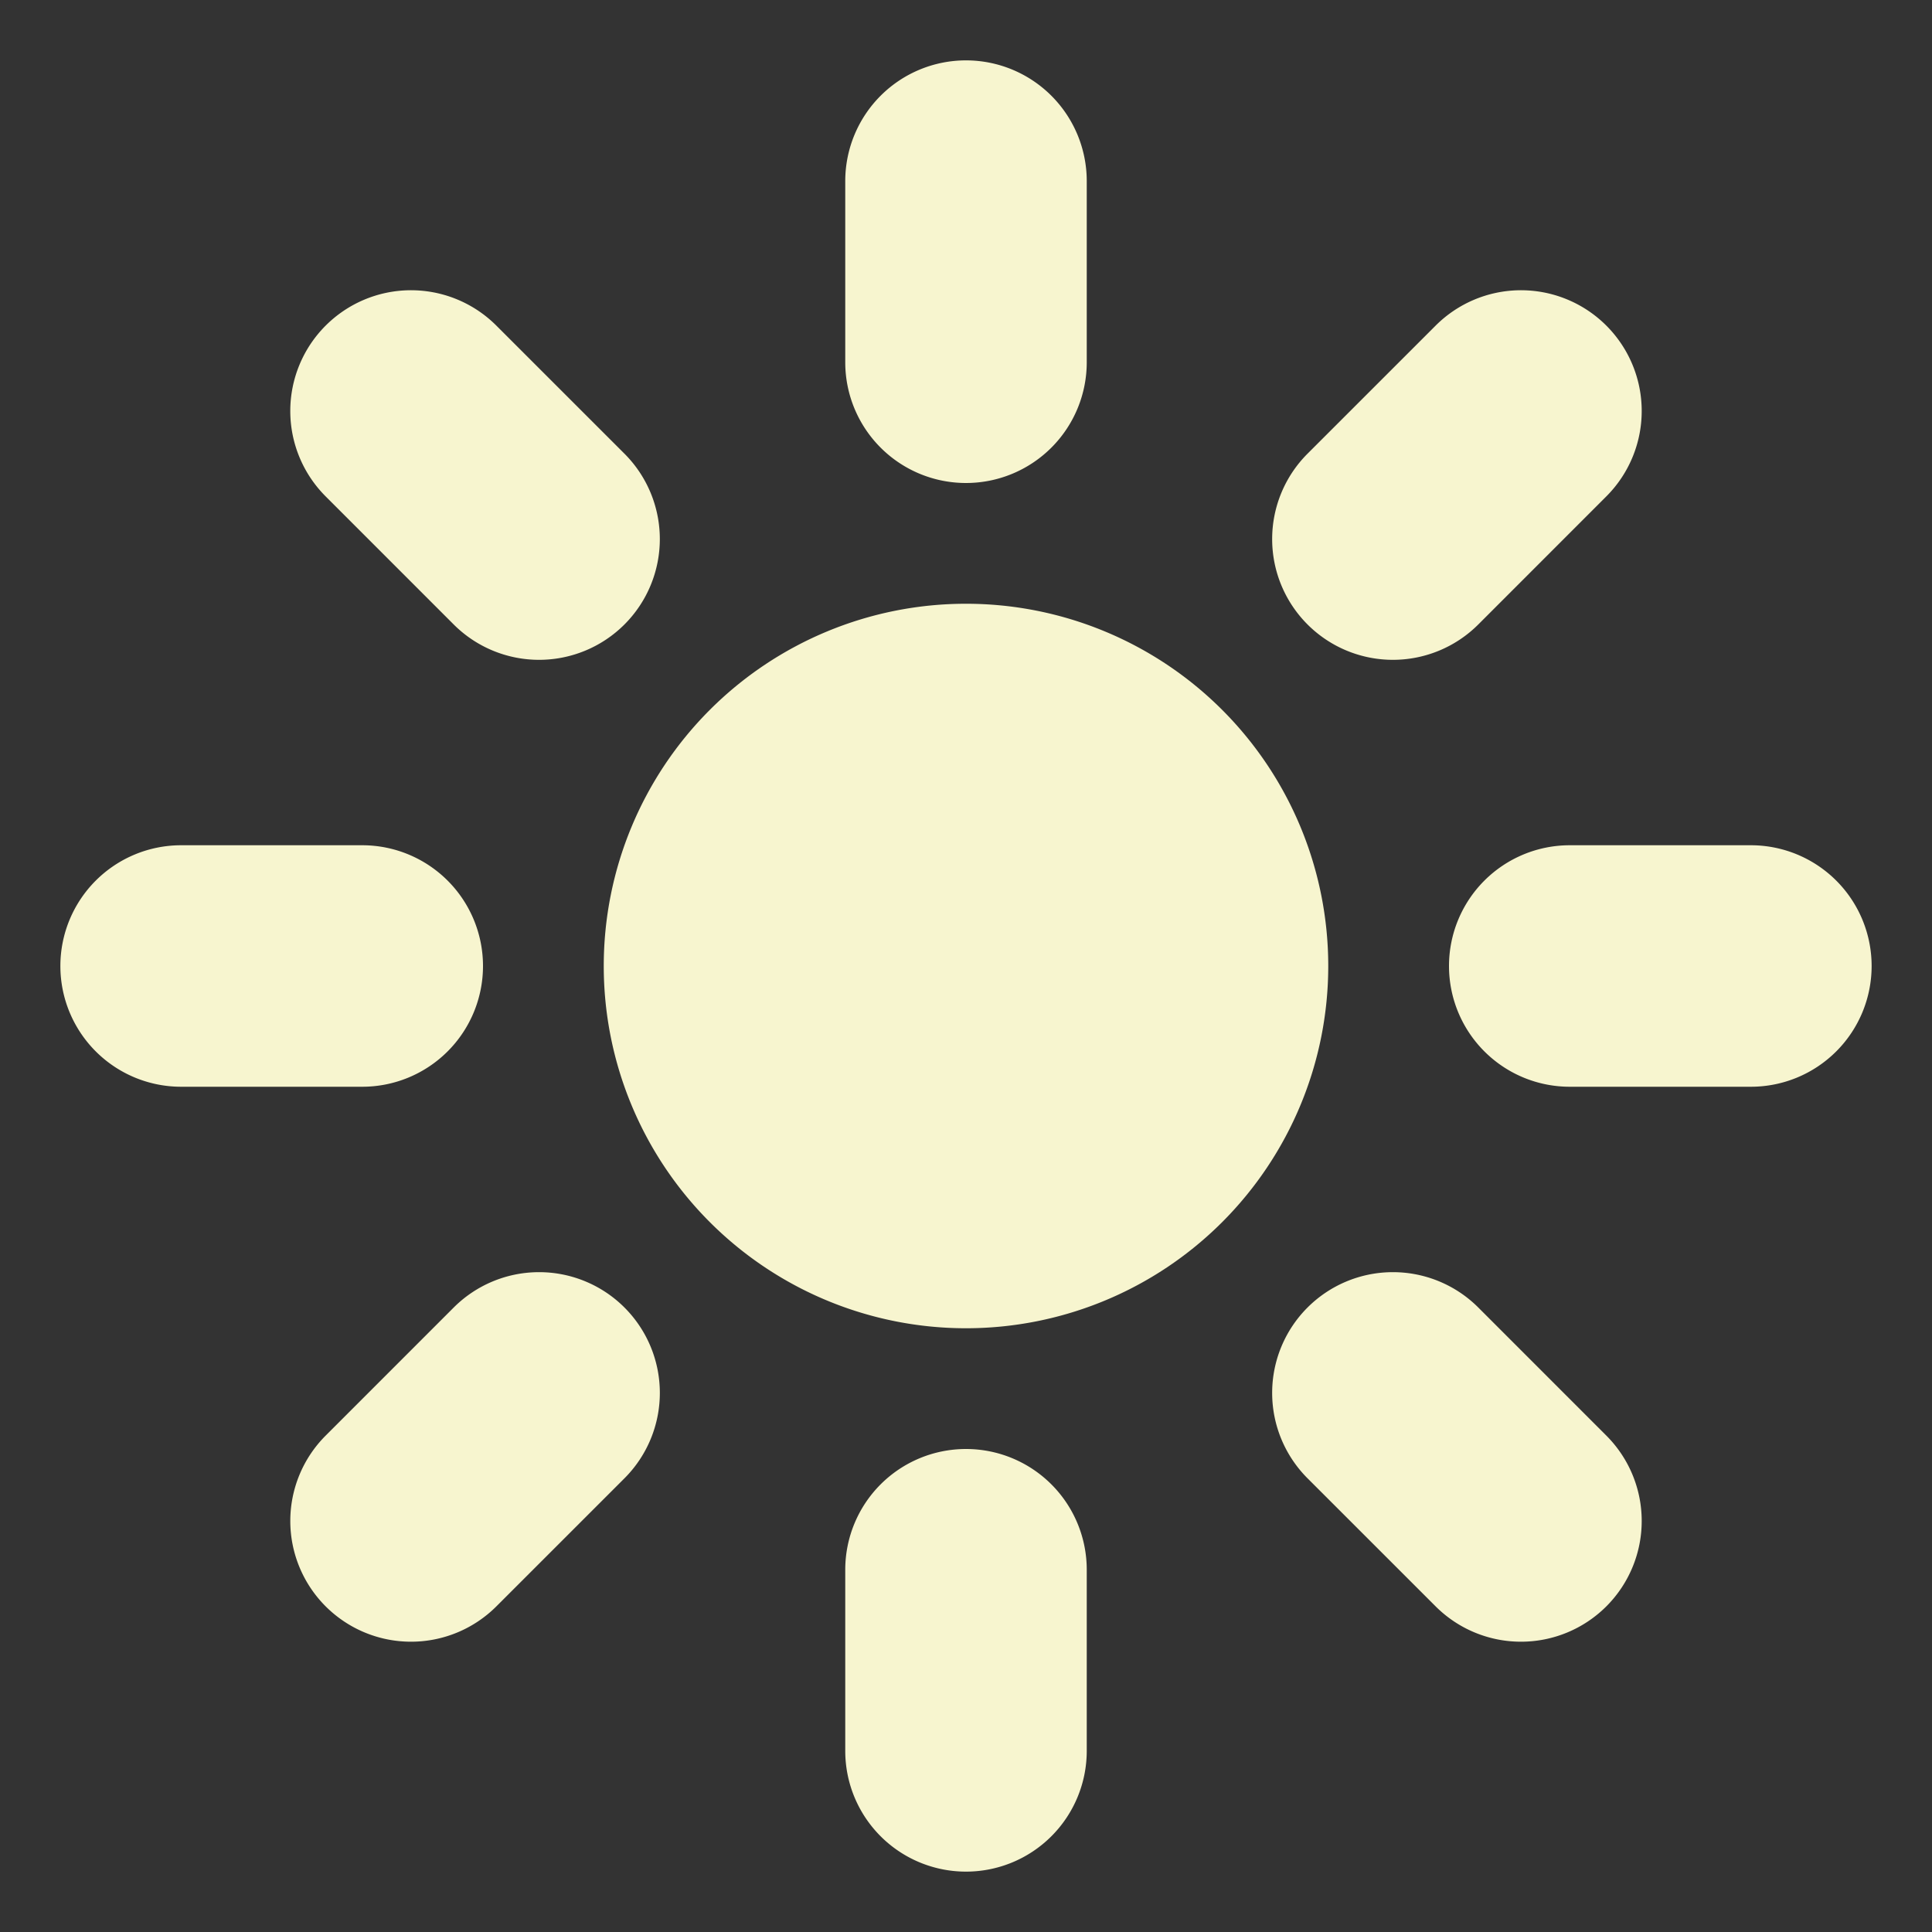 <svg width="128" height="128" version="1.1" viewBox="0 0 128 128" xmlns="http://www.w3.org/2000/svg">
<rect x="0" y="0" width="128" height="128" fill="#333333" stroke="none"/>
<g transform="translate(0 -924.36)">
<path transform="translate(0 924.36)" d="m64 4a8 8 0 0 0 -8 8v12a8 8 0 0 0 8 8 8 8 0 0 0 8 -8v-12a8 8 0 0 0 -8 -8zm-36.887 15.23a8 8 0 0 0 -5.539 2.344 8 8 0 0 0 0 11.312l8.484 8.486a8 8 0 0 0 11.314 0 8 8 0 0 0 0 -11.314l-8.486-8.484a8 8 0 0 0 -5.773 -2.344zm73.539 0a8 8 0 0 0 -5.539 2.344l-8.486 8.484a8 8 0 0 0 0 11.314 8 8 0 0 0 11.314 0l8.484-8.486a8 8 0 0 0 0 -11.312 8 8 0 0 0 -5.773 -2.344zm-36.652 20.77a24 24 0 0 0 -24 24 24 24 0 0 0 24 24 24 24 0 0 0 24 -24 24 24 0 0 0 -24 -24zm-52 16a8 8 0 0 0 -8 8 8 8 0 0 0 8 8h12a8 8 0 0 0 8 -8 8 8 0 0 0 -8 -8h-12zm92 0a8 8 0 0 0 -8 8 8 8 0 0 0 8 8h12a8 8 0 0 0 8 -8 8 8 0 0 0 -8 -8h-12zm-68.4 28.285a8 8 0 0 0 -5.541 2.342l-8.484 8.486a8 8 0 0 0 0 11.312 8 8 0 0 0 11.312 0l8.486-8.484a8 8 0 0 0 0 -11.314 8 8 0 0 0 -5.773 -2.342zm56.568 0a8 8 0 0 0 -5.541 2.342 8 8 0 0 0 0 11.314l8.486 8.484a8 8 0 0 0 11.312 0 8 8 0 0 0 0 -11.312l-8.484-8.486a8 8 0 0 0 -5.773 -2.342zm-28.168 11.715a8 8 0 0 0 -8 8v12a8 8 0 0 0 8 8 8 8 0 0 0 8 -8v-12a8 8 0 0 0 -8 -8z" fill="#f7f5cf"/>
</g>
</svg>

